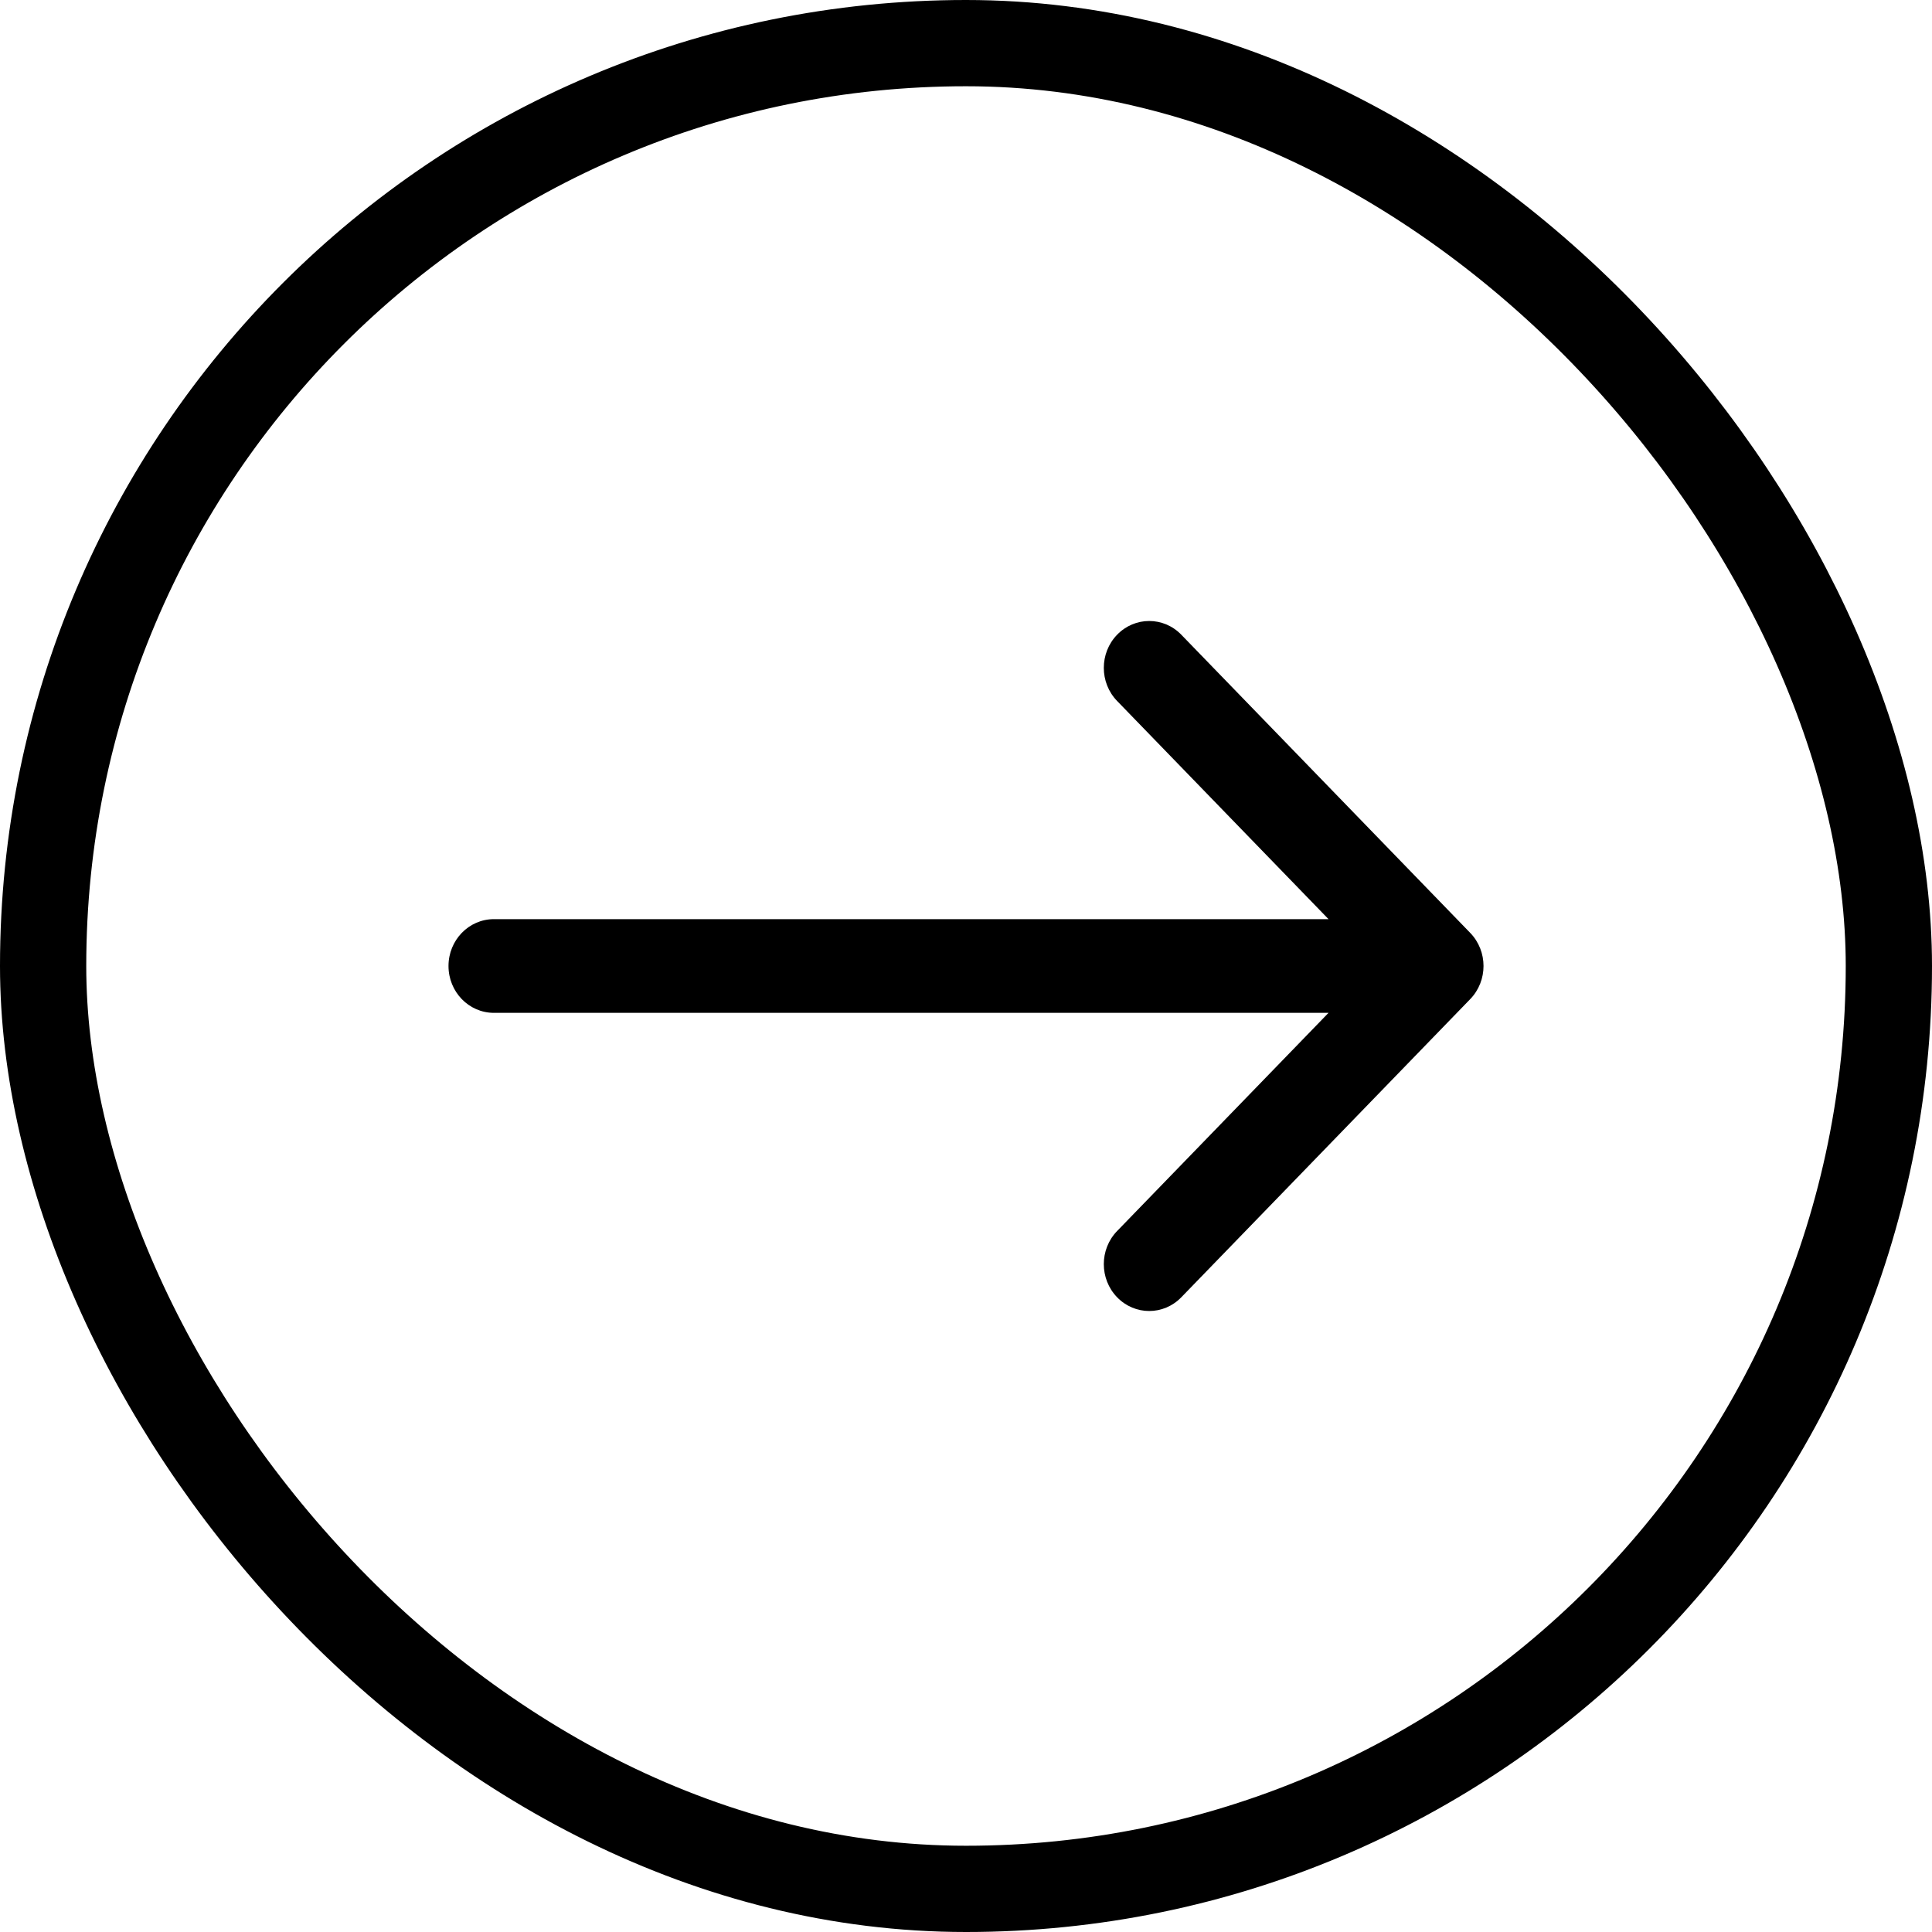 <svg width="56" height="56" viewBox="0 0 56 56" fill="none" xmlns="http://www.w3.org/2000/svg">
<rect x="1.25" y="1.25" width="53.5" height="53.5" rx="26.75" stroke="black" stroke-width="2.5"/>
<path fill-rule="evenodd" clip-rule="evenodd" d="M34.241 18.398L42.615 27.04C43.129 27.57 43.129 28.43 42.615 28.96L34.241 37.602C33.727 38.133 32.894 38.133 32.38 37.602C31.866 37.072 31.866 36.212 32.38 35.682L38.508 29.358L14.316 29.358C13.589 29.358 13 28.75 13 28C13 27.25 13.589 26.642 14.316 26.642L38.508 26.642L32.38 20.318C31.866 19.788 31.866 18.928 32.38 18.398C32.894 17.867 33.727 17.867 34.241 18.398Z" fill="black"/>
</svg>
